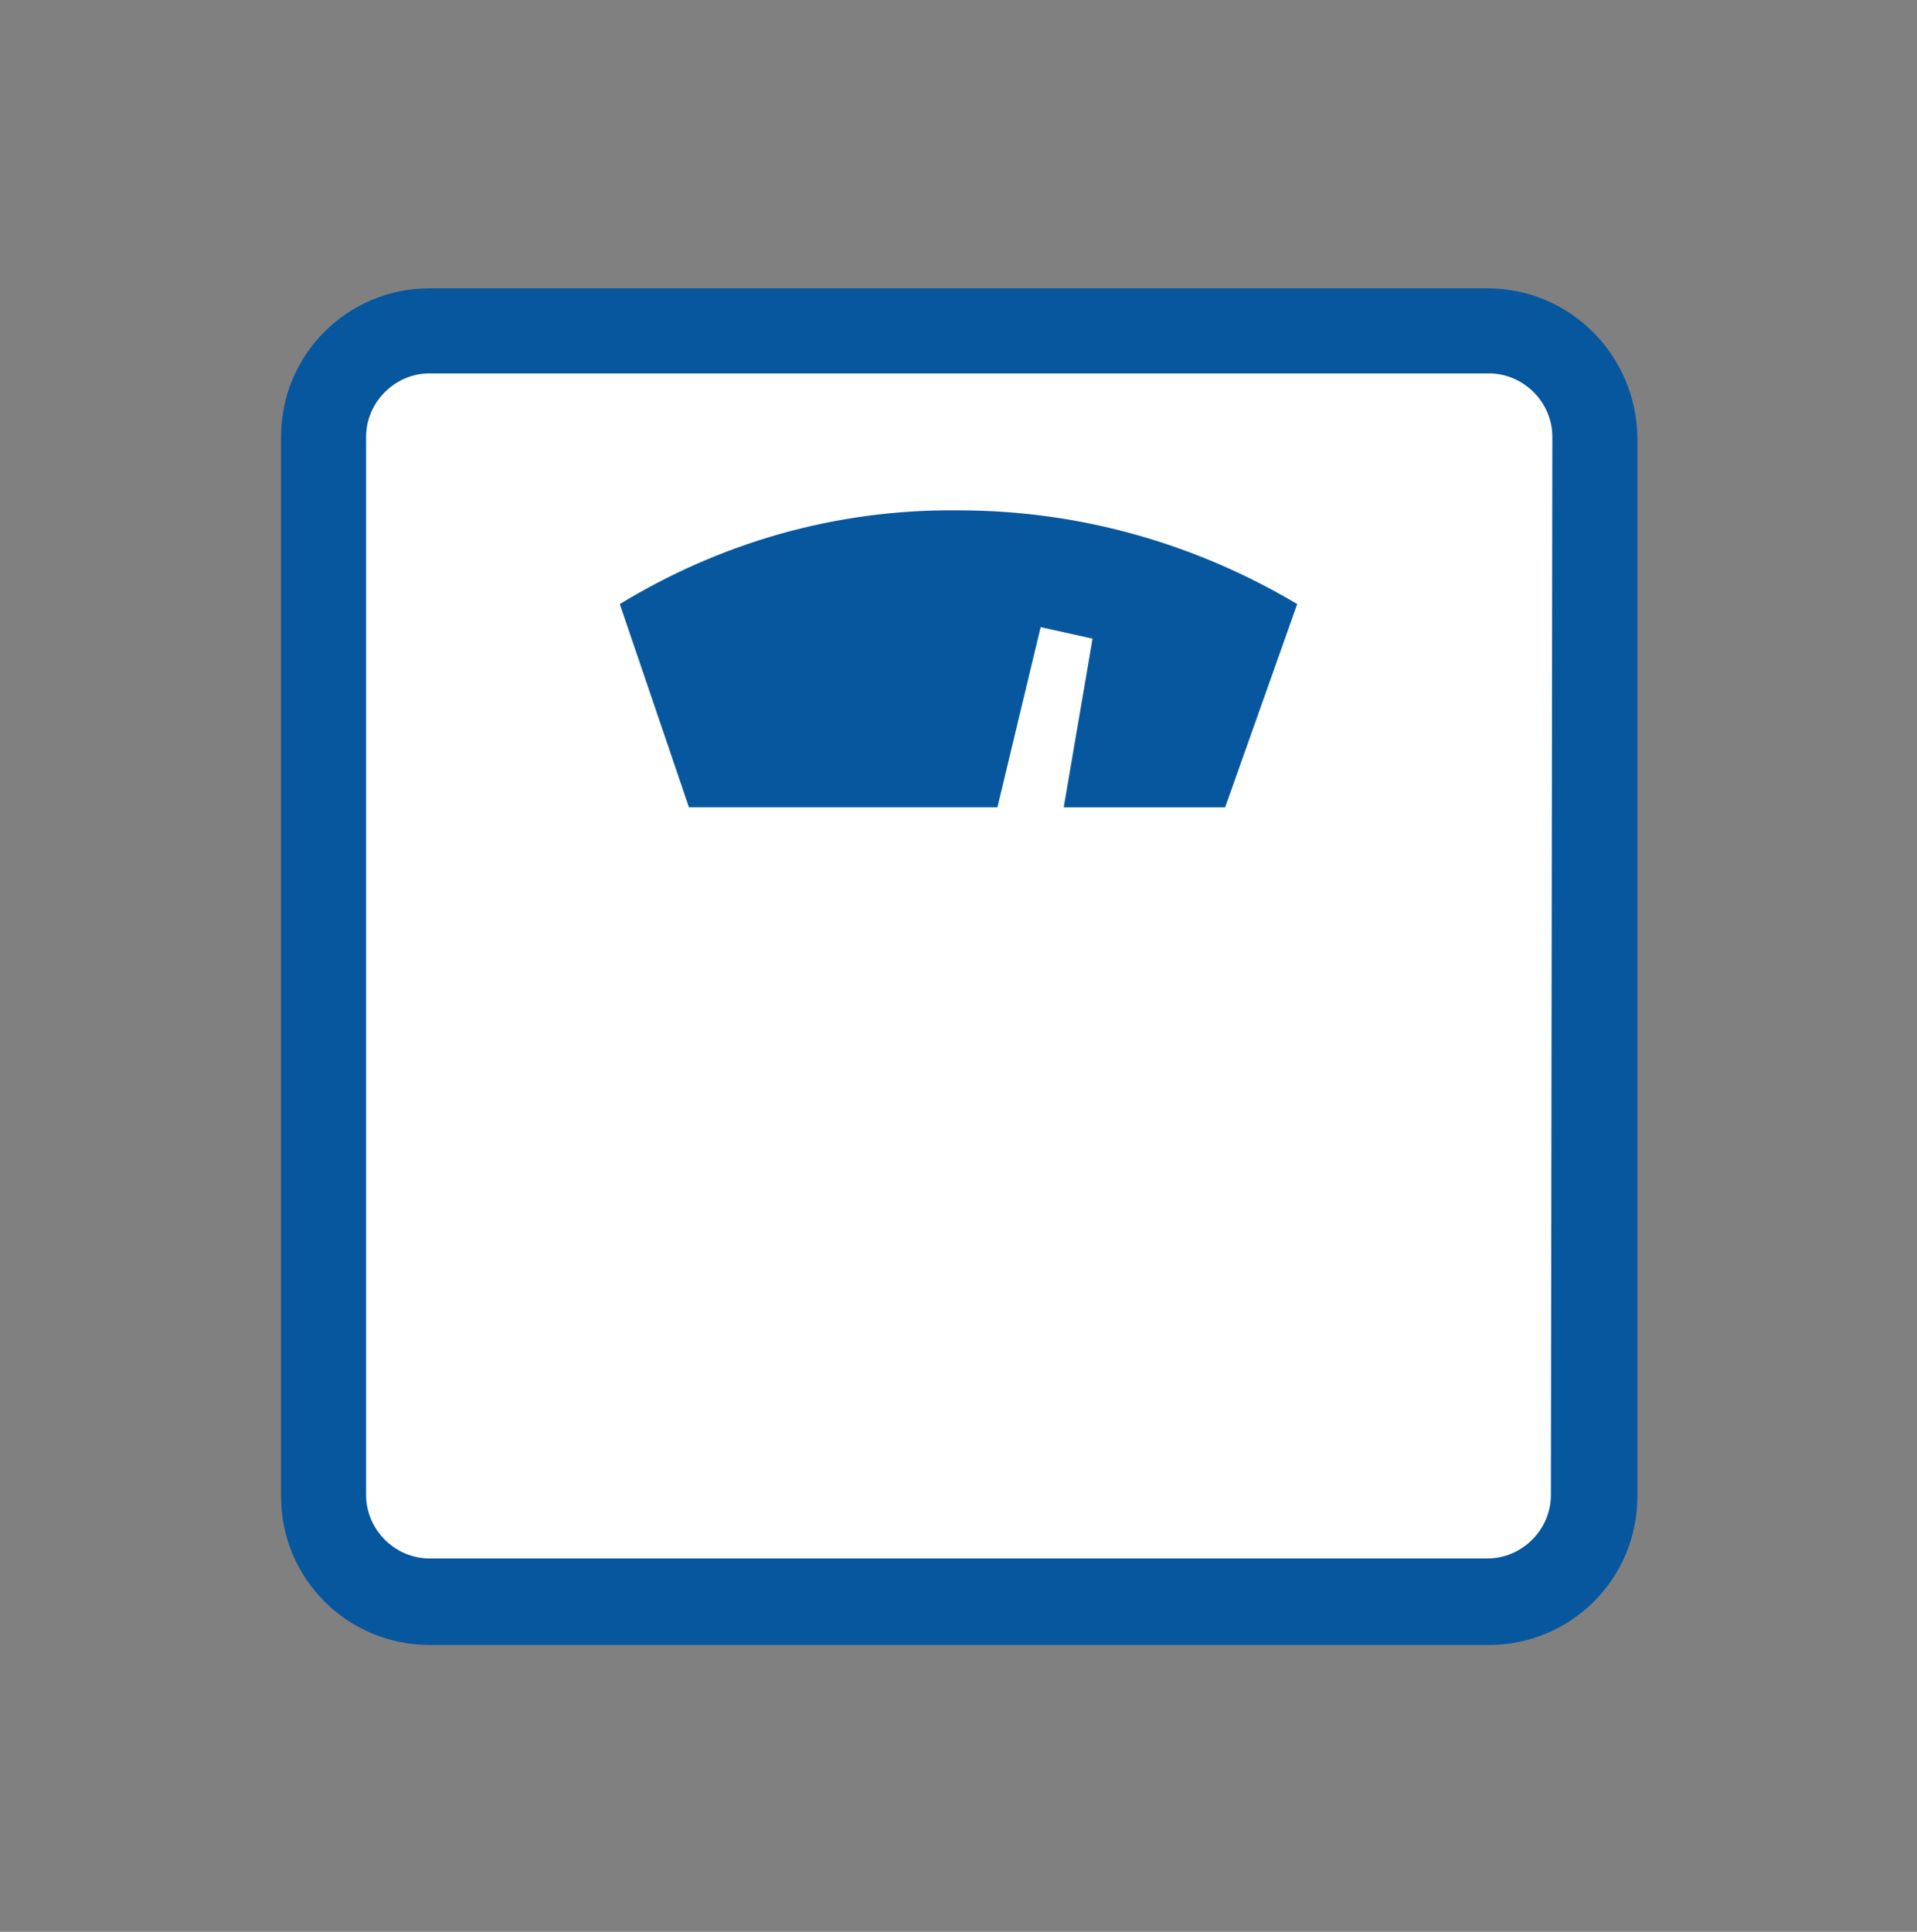 <?xml version="1.0" encoding="utf-8"?>
<!-- Generator: Adobe Illustrator 27.8.1, SVG Export Plug-In . SVG Version: 6.00 Build 0)  -->
<svg version="1.1" id="レイヤー_1" xmlns="http://www.w3.org/2000/svg" xmlns:xlink="http://www.w3.org/1999/xlink" x="0px"
	 y="0px" width="133px" height="134px" viewBox="0 0 133 134" style="enable-background:new 0 0 133 134;" xml:space="preserve">
<rect x="0" y="0" width="133" height="134" fill="#808080" stroke="none"/>
<style type="text/css">
	.st0{fill:#FFFFFF;}
	.st1{fill:#07579F;}
</style>
<g>
	<path class="st0" d="M21.4,26.9l0.8,78.9c0,0,8.9,5.7,30.9,4.7l54-1c0,0,3,6,5-27l-2-50c0,0,7.4-11.4-14.3-11.7L29,22.3L21.4,26.9z
		"/>
	<path class="st1" d="M103.2,20H29.8c-5.7,0-10.3,4.6-10.3,10.3v73.5c0,5.7,4.6,10.3,10.3,10.3h73.5c5.7,0,10.3-4.6,10.3-10.3V30.3
		C113.5,24.6,108.9,20,103.2,20z M107.6,103.7c0,1.2-0.5,2.3-1.3,3.1c-0.8,0.8-1.9,1.3-3.1,1.3H29.8c-1.2,0-2.3-0.5-3.1-1.3
		c-0.8-0.8-1.3-1.9-1.3-3.1V30.3c0-1.2,0.5-2.3,1.3-3.1c0.8-0.8,1.9-1.3,3.1-1.3h73.5c1.2,0,2.3,0.5,3.1,1.3
		c0.8,0.8,1.3,1.9,1.3,3.1L107.6,103.7L107.6,103.7z"/>
	<path class="st1" d="M43,41.9L47.8,56h21.4l3-12.5l1.8,0.4l1.8,0.4l-2,11.7h11.2L90,41.9c-6.9-4.1-14.9-6.5-23.5-6.5
		C57.9,35.3,49.9,37.7,43,41.9z"/>
</g>
</svg>
